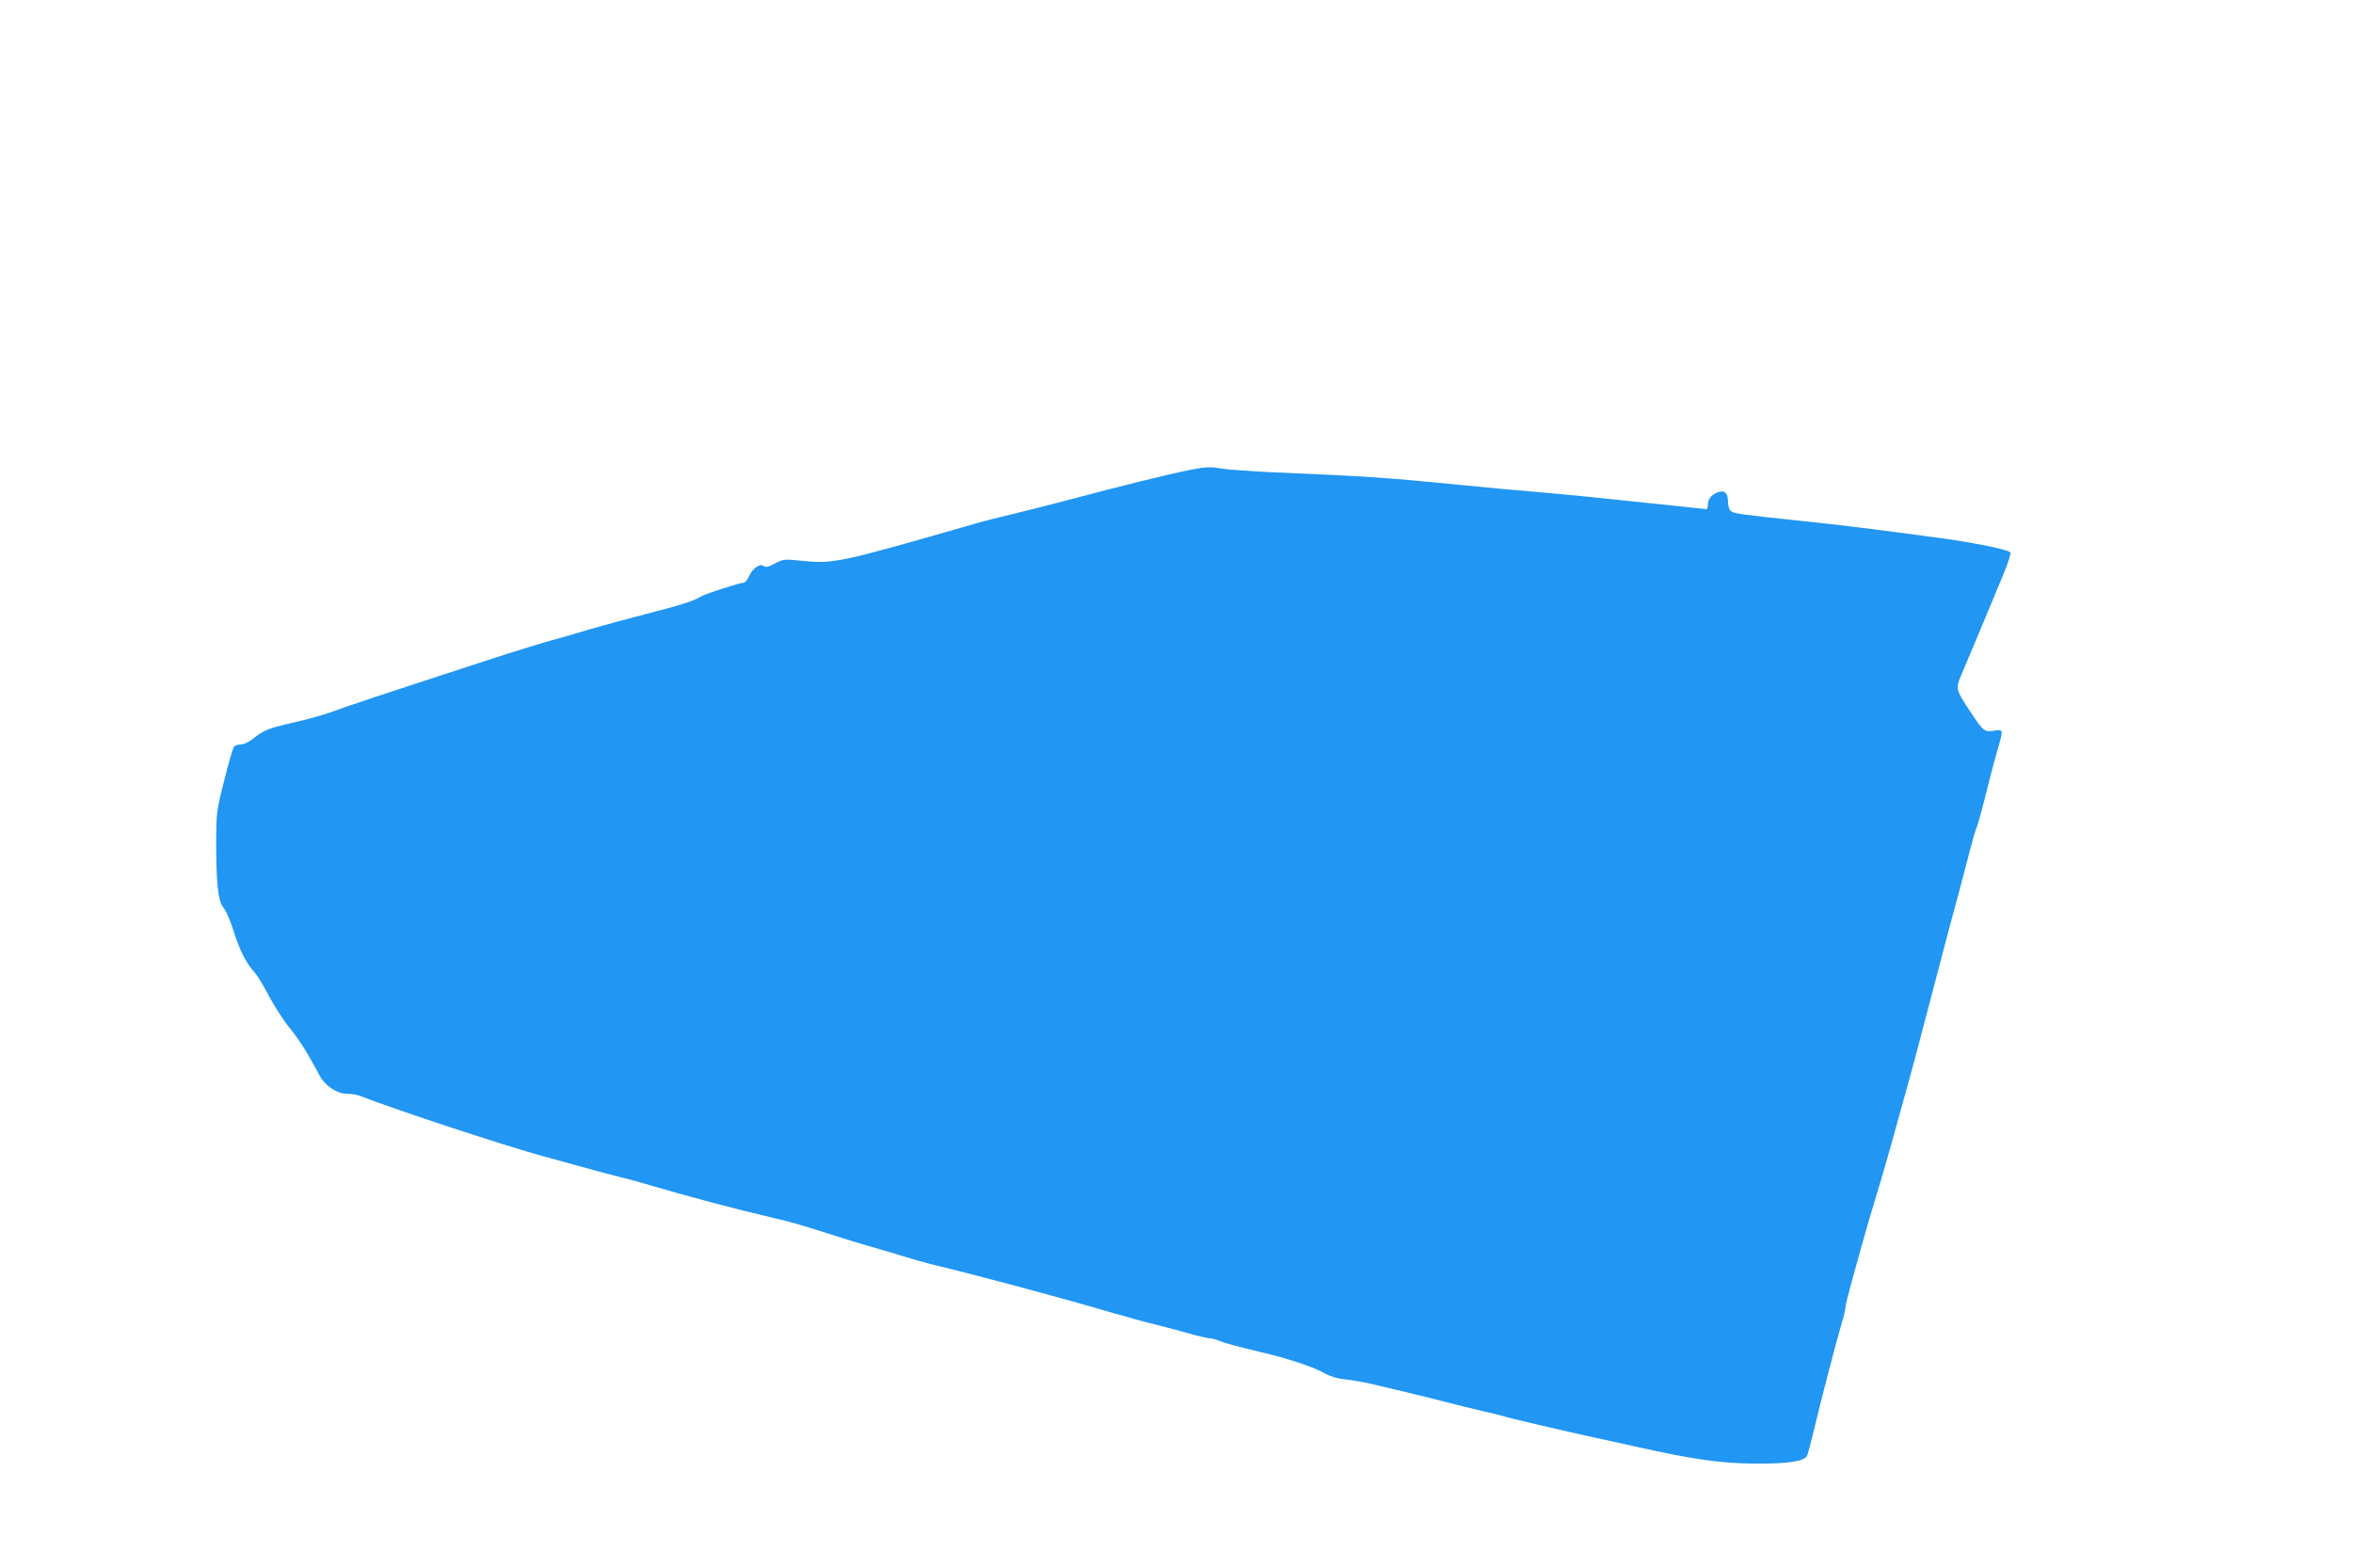 <?xml version="1.0" standalone="no"?>
<!DOCTYPE svg PUBLIC "-//W3C//DTD SVG 20010904//EN"
 "http://www.w3.org/TR/2001/REC-SVG-20010904/DTD/svg10.dtd">
<svg version="1.0" xmlns="http://www.w3.org/2000/svg"
 width="1280pt" height="853pt" viewBox="0 0 1280 853"
 preserveAspectRatio="xMidYMid meet">
<g transform="translate(0,853) scale(0.1,-0.1)"
fill="#2196f3" stroke="none">
<path d="M6475 5974 c-121 -24 -367 -85 -665 -164 -58 -16 -181 -47 -275 -70
-93 -22 -199 -49 -235 -60 -733 -211 -765 -218 -935 -201 -97 10 -102 10 -149
-14 -37 -20 -52 -23 -62 -14 -20 16 -62 -14 -80 -57 -8 -19 -21 -34 -29 -34
-21 0 -206 -60 -230 -74 -40 -25 -106 -46 -300 -96 -109 -28 -248 -66 -309
-84 -61 -19 -156 -46 -211 -61 -55 -15 -217 -65 -360 -112 -592 -193 -754
-247 -828 -275 -43 -16 -137 -42 -208 -58 -139 -32 -163 -41 -223 -89 -22 -18
-51 -31 -66 -31 -15 0 -32 -6 -37 -12 -6 -7 -30 -89 -53 -183 -42 -164 -43
-175 -44 -330 0 -233 10 -329 40 -363 13 -15 38 -72 55 -127 34 -108 65 -170
114 -225 17 -19 52 -78 79 -130 27 -52 78 -131 114 -175 55 -69 90 -125 163
-260 27 -51 94 -95 144 -95 24 0 56 -5 72 -11 180 -71 789 -272 998 -329 254
-70 393 -108 445 -120 25 -6 74 -19 110 -30 225 -67 485 -136 695 -185 96 -22
148 -37 355 -103 52 -17 136 -42 185 -56 50 -14 128 -38 175 -52 47 -14 112
-33 145 -41 273 -66 705 -182 980 -263 94 -27 199 -56 235 -64 36 -9 112 -29
170 -45 58 -17 115 -30 127 -31 12 0 37 -6 55 -14 31 -13 100 -31 233 -63 136
-32 274 -77 330 -108 41 -23 79 -34 122 -39 34 -3 99 -14 145 -25 46 -11 135
-32 198 -47 63 -15 156 -38 205 -51 50 -13 139 -35 199 -49 59 -13 111 -26
115 -28 7 -5 350 -85 466 -110 39 -8 153 -33 255 -56 308 -69 462 -91 650 -92
173 -1 264 12 280 42 4 8 20 67 35 130 39 165 121 481 150 579 14 46 25 92 25
102 0 11 13 65 29 122 16 56 43 154 60 217 17 63 52 180 76 260 25 80 75 253
111 385 37 132 72 260 79 285 7 25 61 227 119 450 58 223 122 464 142 535 19
72 46 173 59 225 13 52 30 111 38 130 8 19 31 103 51 185 21 83 48 188 62 235
33 114 33 113 -19 105 -52 -8 -58 -4 -129 104 -79 119 -81 124 -48 201 15 36
61 146 103 245 41 99 96 231 122 293 26 62 45 119 42 126 -6 15 -202 55 -397
81 -366 49 -519 68 -730 90 -333 35 -378 41 -395 55 -8 7 -15 29 -15 50 0 50
-20 67 -60 50 -33 -14 -50 -37 -50 -69 0 -12 -3 -21 -7 -21 -4 0 -88 9 -187
20 -356 38 -574 60 -751 75 -99 8 -270 24 -380 35 -411 41 -541 50 -1025 70
-129 6 -259 15 -289 20 -67 12 -87 11 -176 -6z"/>
</g>
</svg>
